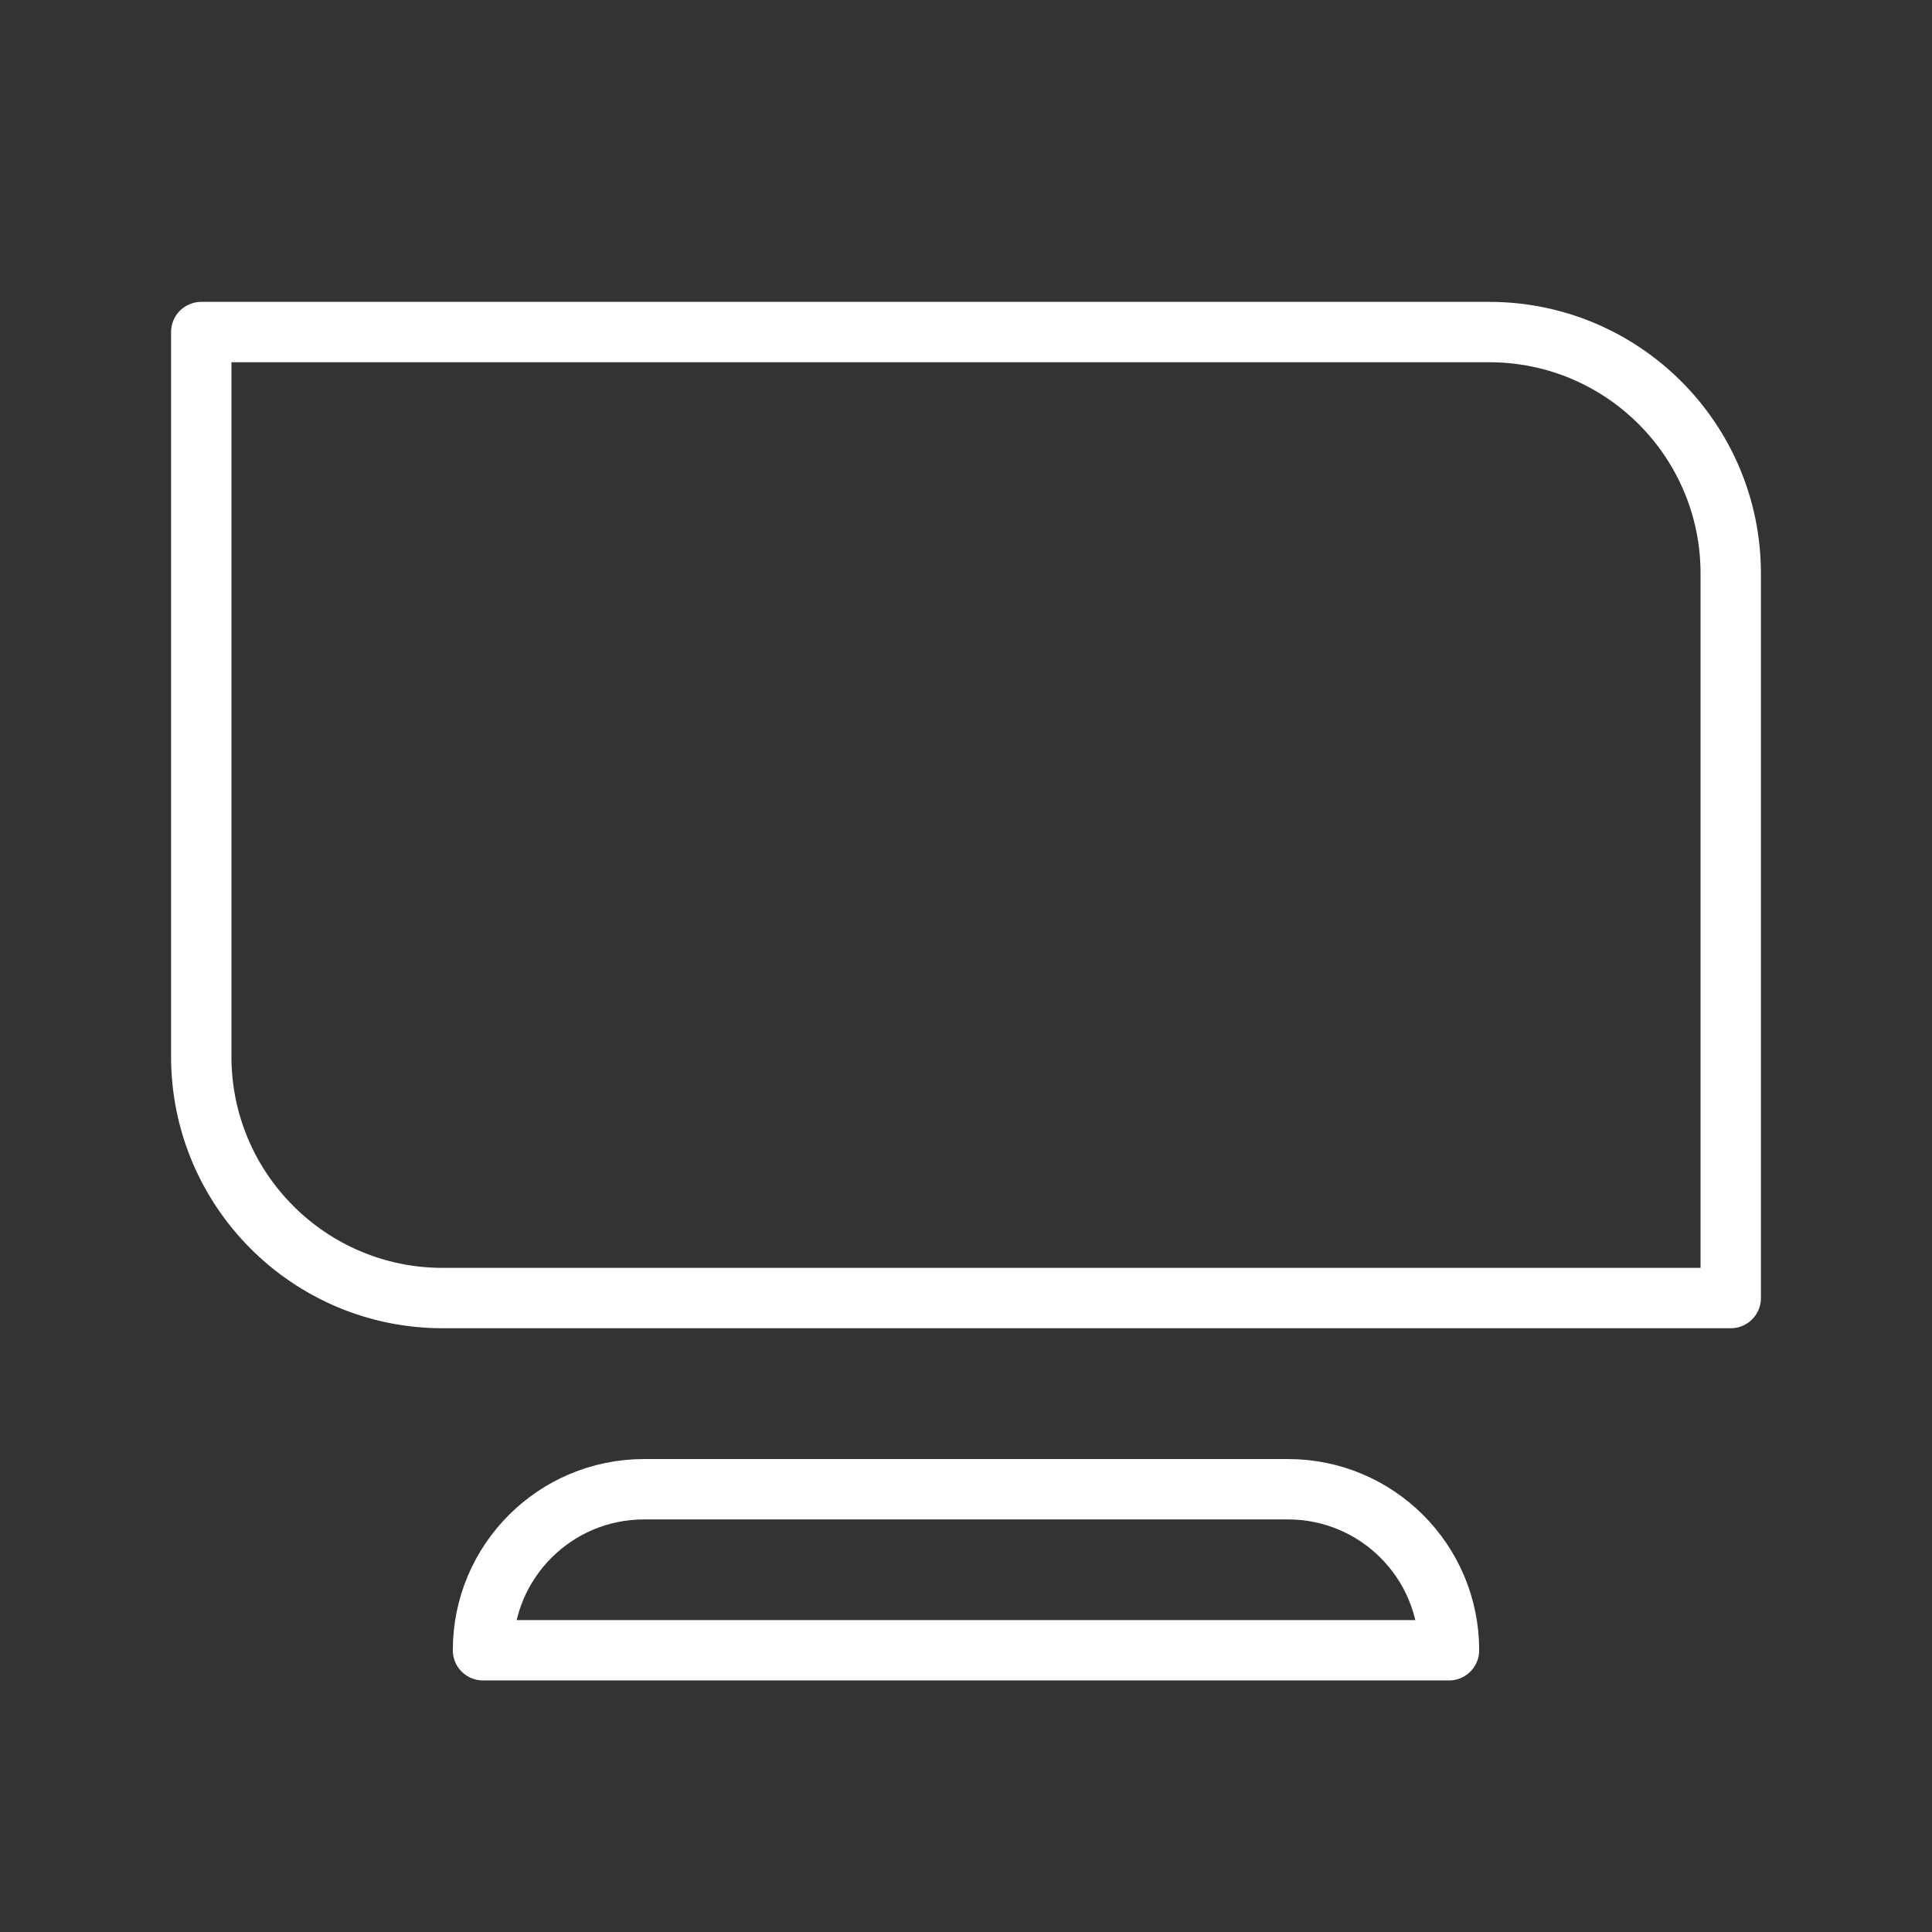 <?xml version="1.0" encoding="UTF-8"?> <svg xmlns="http://www.w3.org/2000/svg" width="64" height="64" viewBox="0 0 64 64" fill="none"><rect x="0" y="0" width="64" height="64" fill="#333333" stroke="none"/> <path d="M6.667 35C6.667 39.418 10.248 43 14.666 43H57.333V19C57.333 14.582 53.751 11 49.333 11H6.667V35Z" stroke="white" stroke-width="2" stroke-linejoin="round"></path> <path d="M16 54.667C16 51.721 18.388 49.333 21.333 49.333H42.667C45.612 49.333 48 51.721 48 54.667H16Z" stroke="white" stroke-width="2" stroke-linejoin="round"></path> </svg> 